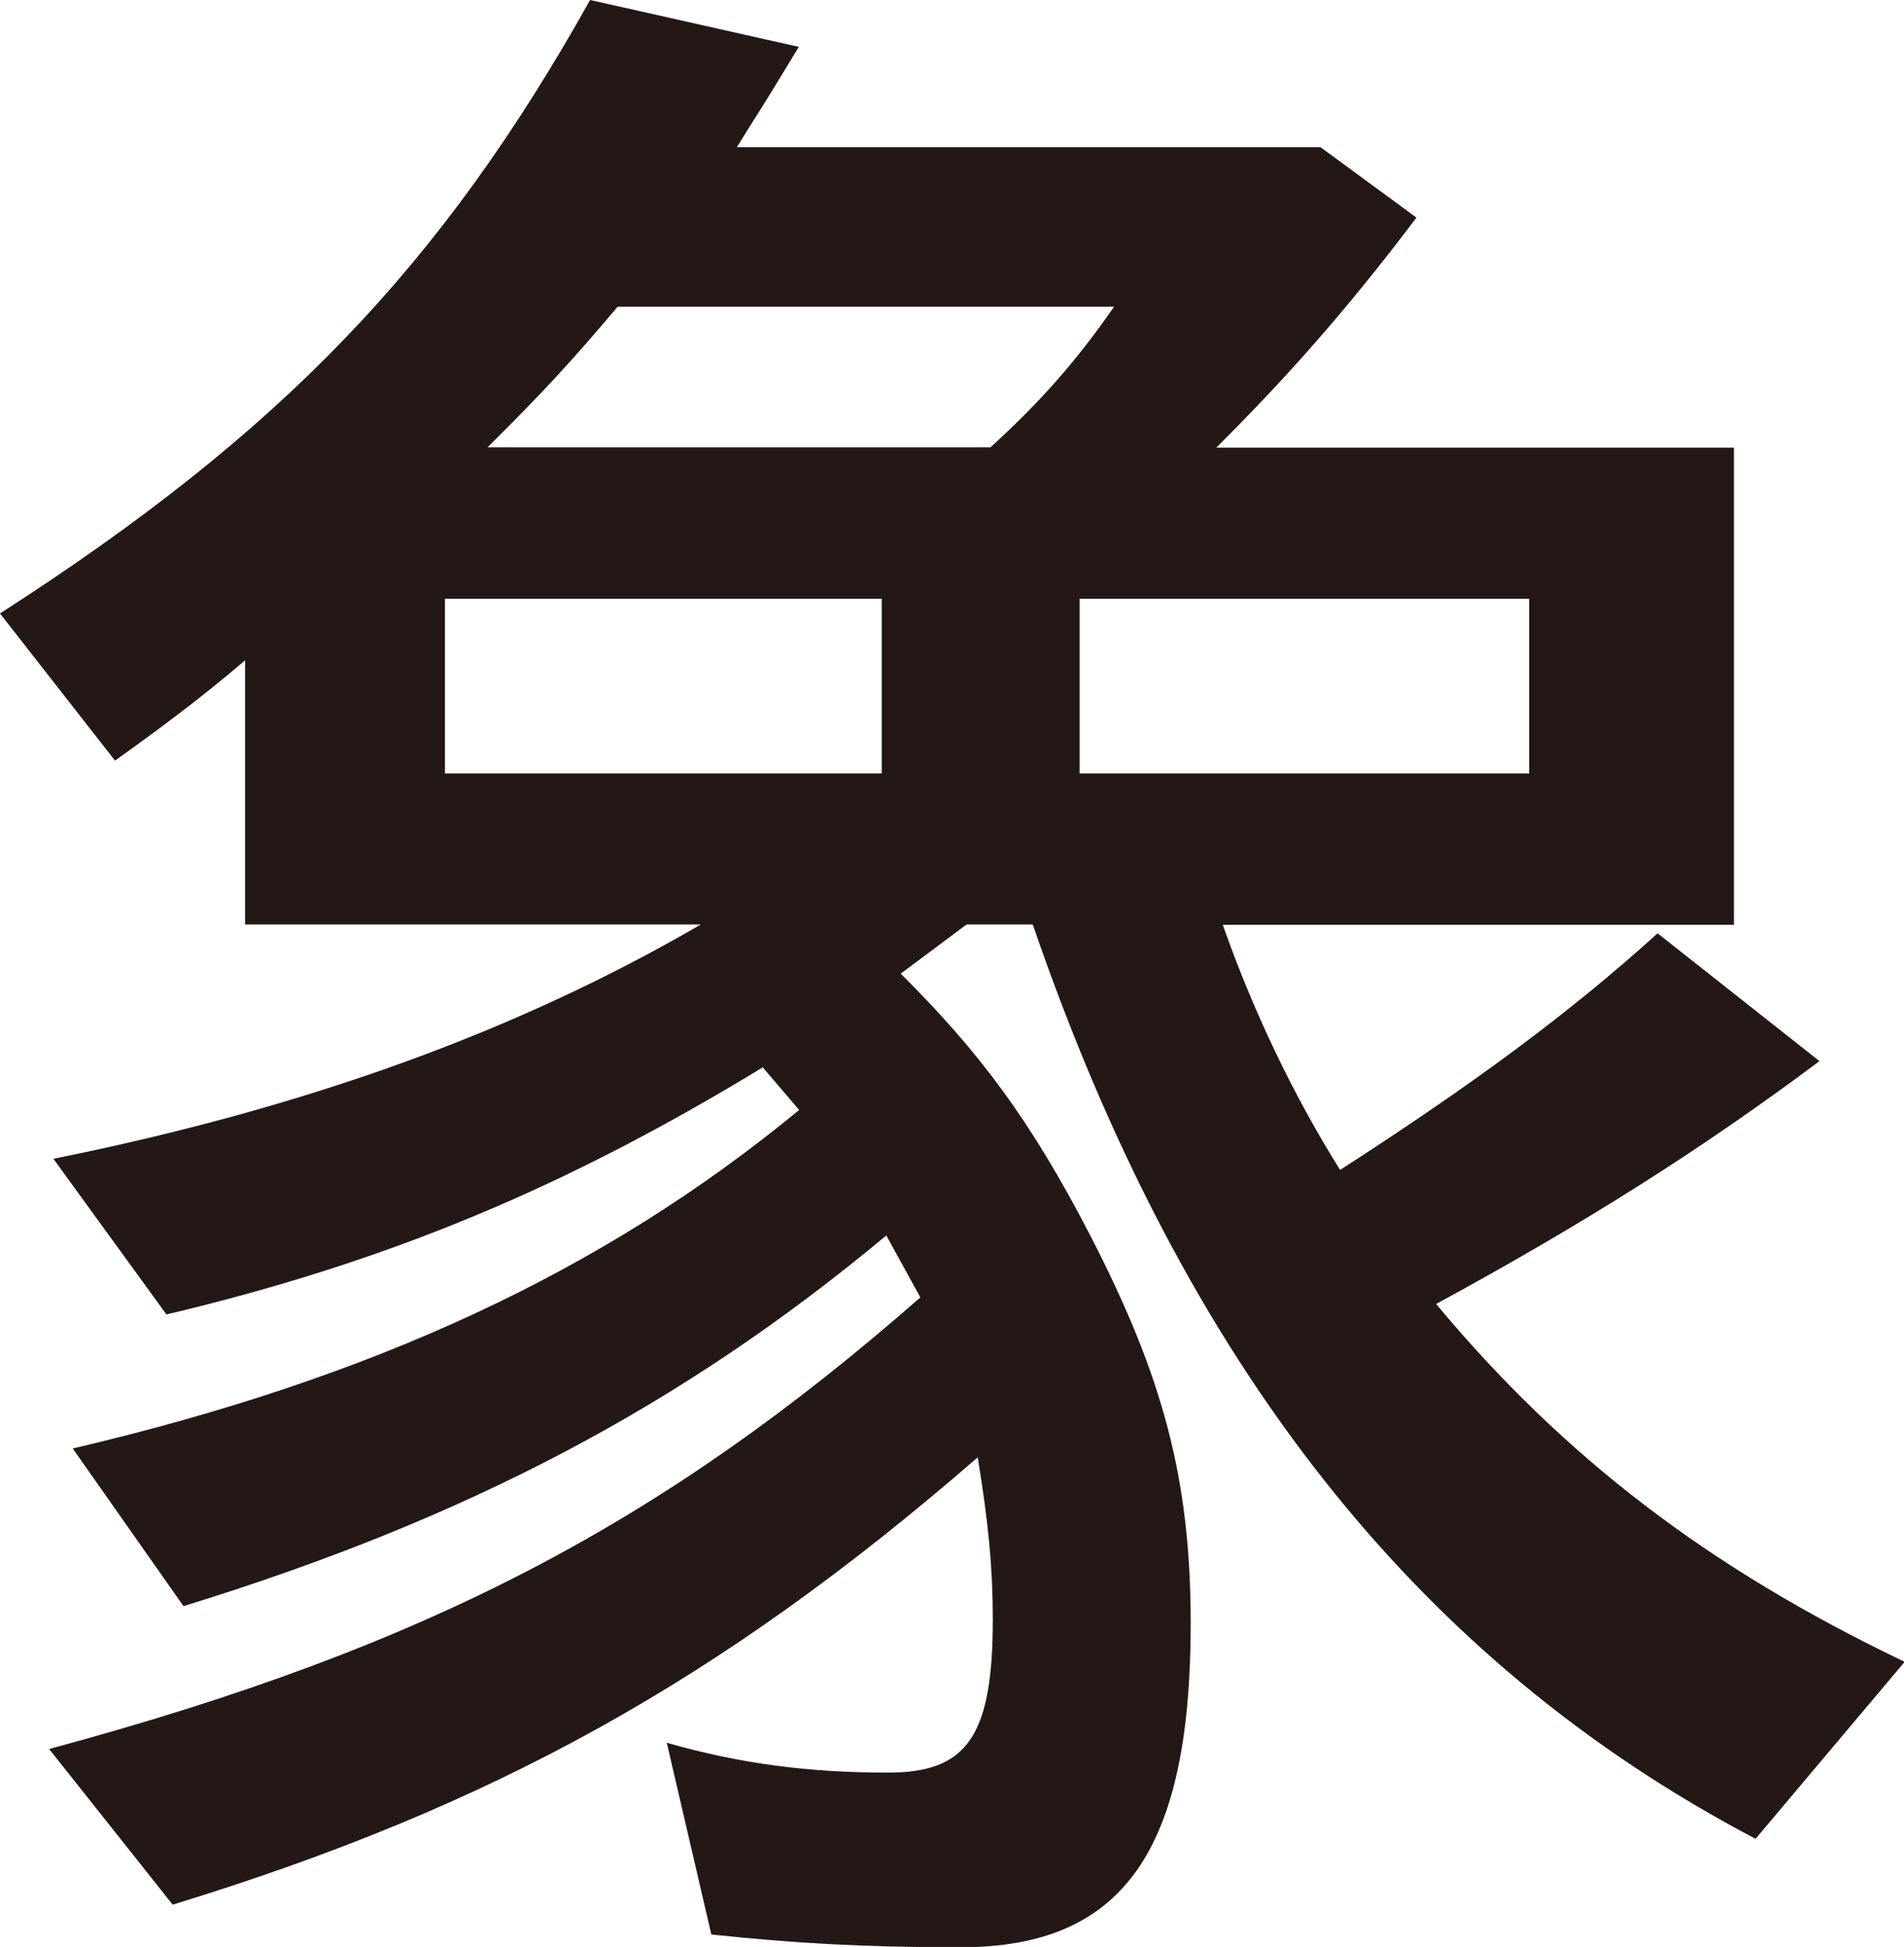<svg xmlns="http://www.w3.org/2000/svg" viewBox="0 0 58.11 59.41"><path d="M53.56 56.1c-10.27-5.4-17.42-14.43-22.04-27.89H29.5l-2.01 1.5c2.41 2.4 3.97 4.48 5.79 8 2.21 4.29 3.06 7.41 3.06 11.83 0 6.96-2.08 9.88-7.02 9.88-3.06 0-5.14-.13-7.61-.39l-1.36-5.85c2.28.65 4.36.91 6.76.91s3.19-1.1 3.19-4.68c0-1.56-.13-2.92-.46-4.94-7.87 6.83-14.82 10.66-24.57 13.65L1.5 53.37c11.57-3.12 18.72-6.89 26.59-13.78l-1.04-1.89c-6.24 5.2-12.81 8.65-21.45 11.31L2.22 44.2c9.17-2.15 16.19-5.4 22.17-10.33l-1.11-1.3c-5.98 3.64-11.38 5.92-18.2 7.54l-3.45-4.75c7.74-1.56 14.17-3.9 19.76-7.15H7.48v-8.06c-1.37 1.17-2.6 2.08-3.97 3.06L0 18.72C8.58 13.2 13.46 8.13 18.01 0l6.37 1.43c-1.3 2.15-1.17 1.89-1.89 3.06H40.3l2.93 2.15c-2.21 2.93-4.09 5.01-6.11 7.02h15.8v14.56h-15.6c.91 2.6 2.15 5.2 3.58 7.48 4.03-2.6 6.96-4.75 9.69-7.22l4.94 3.9c-3.57 2.67-7.15 4.94-11.7 7.41 3.9 4.68 8.32 8.06 14.3 10.92l-4.55 5.4ZM26.91 23.6v-5.33H13.58v5.33h13.33Zm3.32-9.95c1.5-1.37 2.6-2.6 3.77-4.29H18.85c-1.43 1.69-2.21 2.54-3.97 4.29h15.34Zm16.44 9.95v-5.33H32.95v5.33h13.72Z" style="fill:#231815"/></svg>